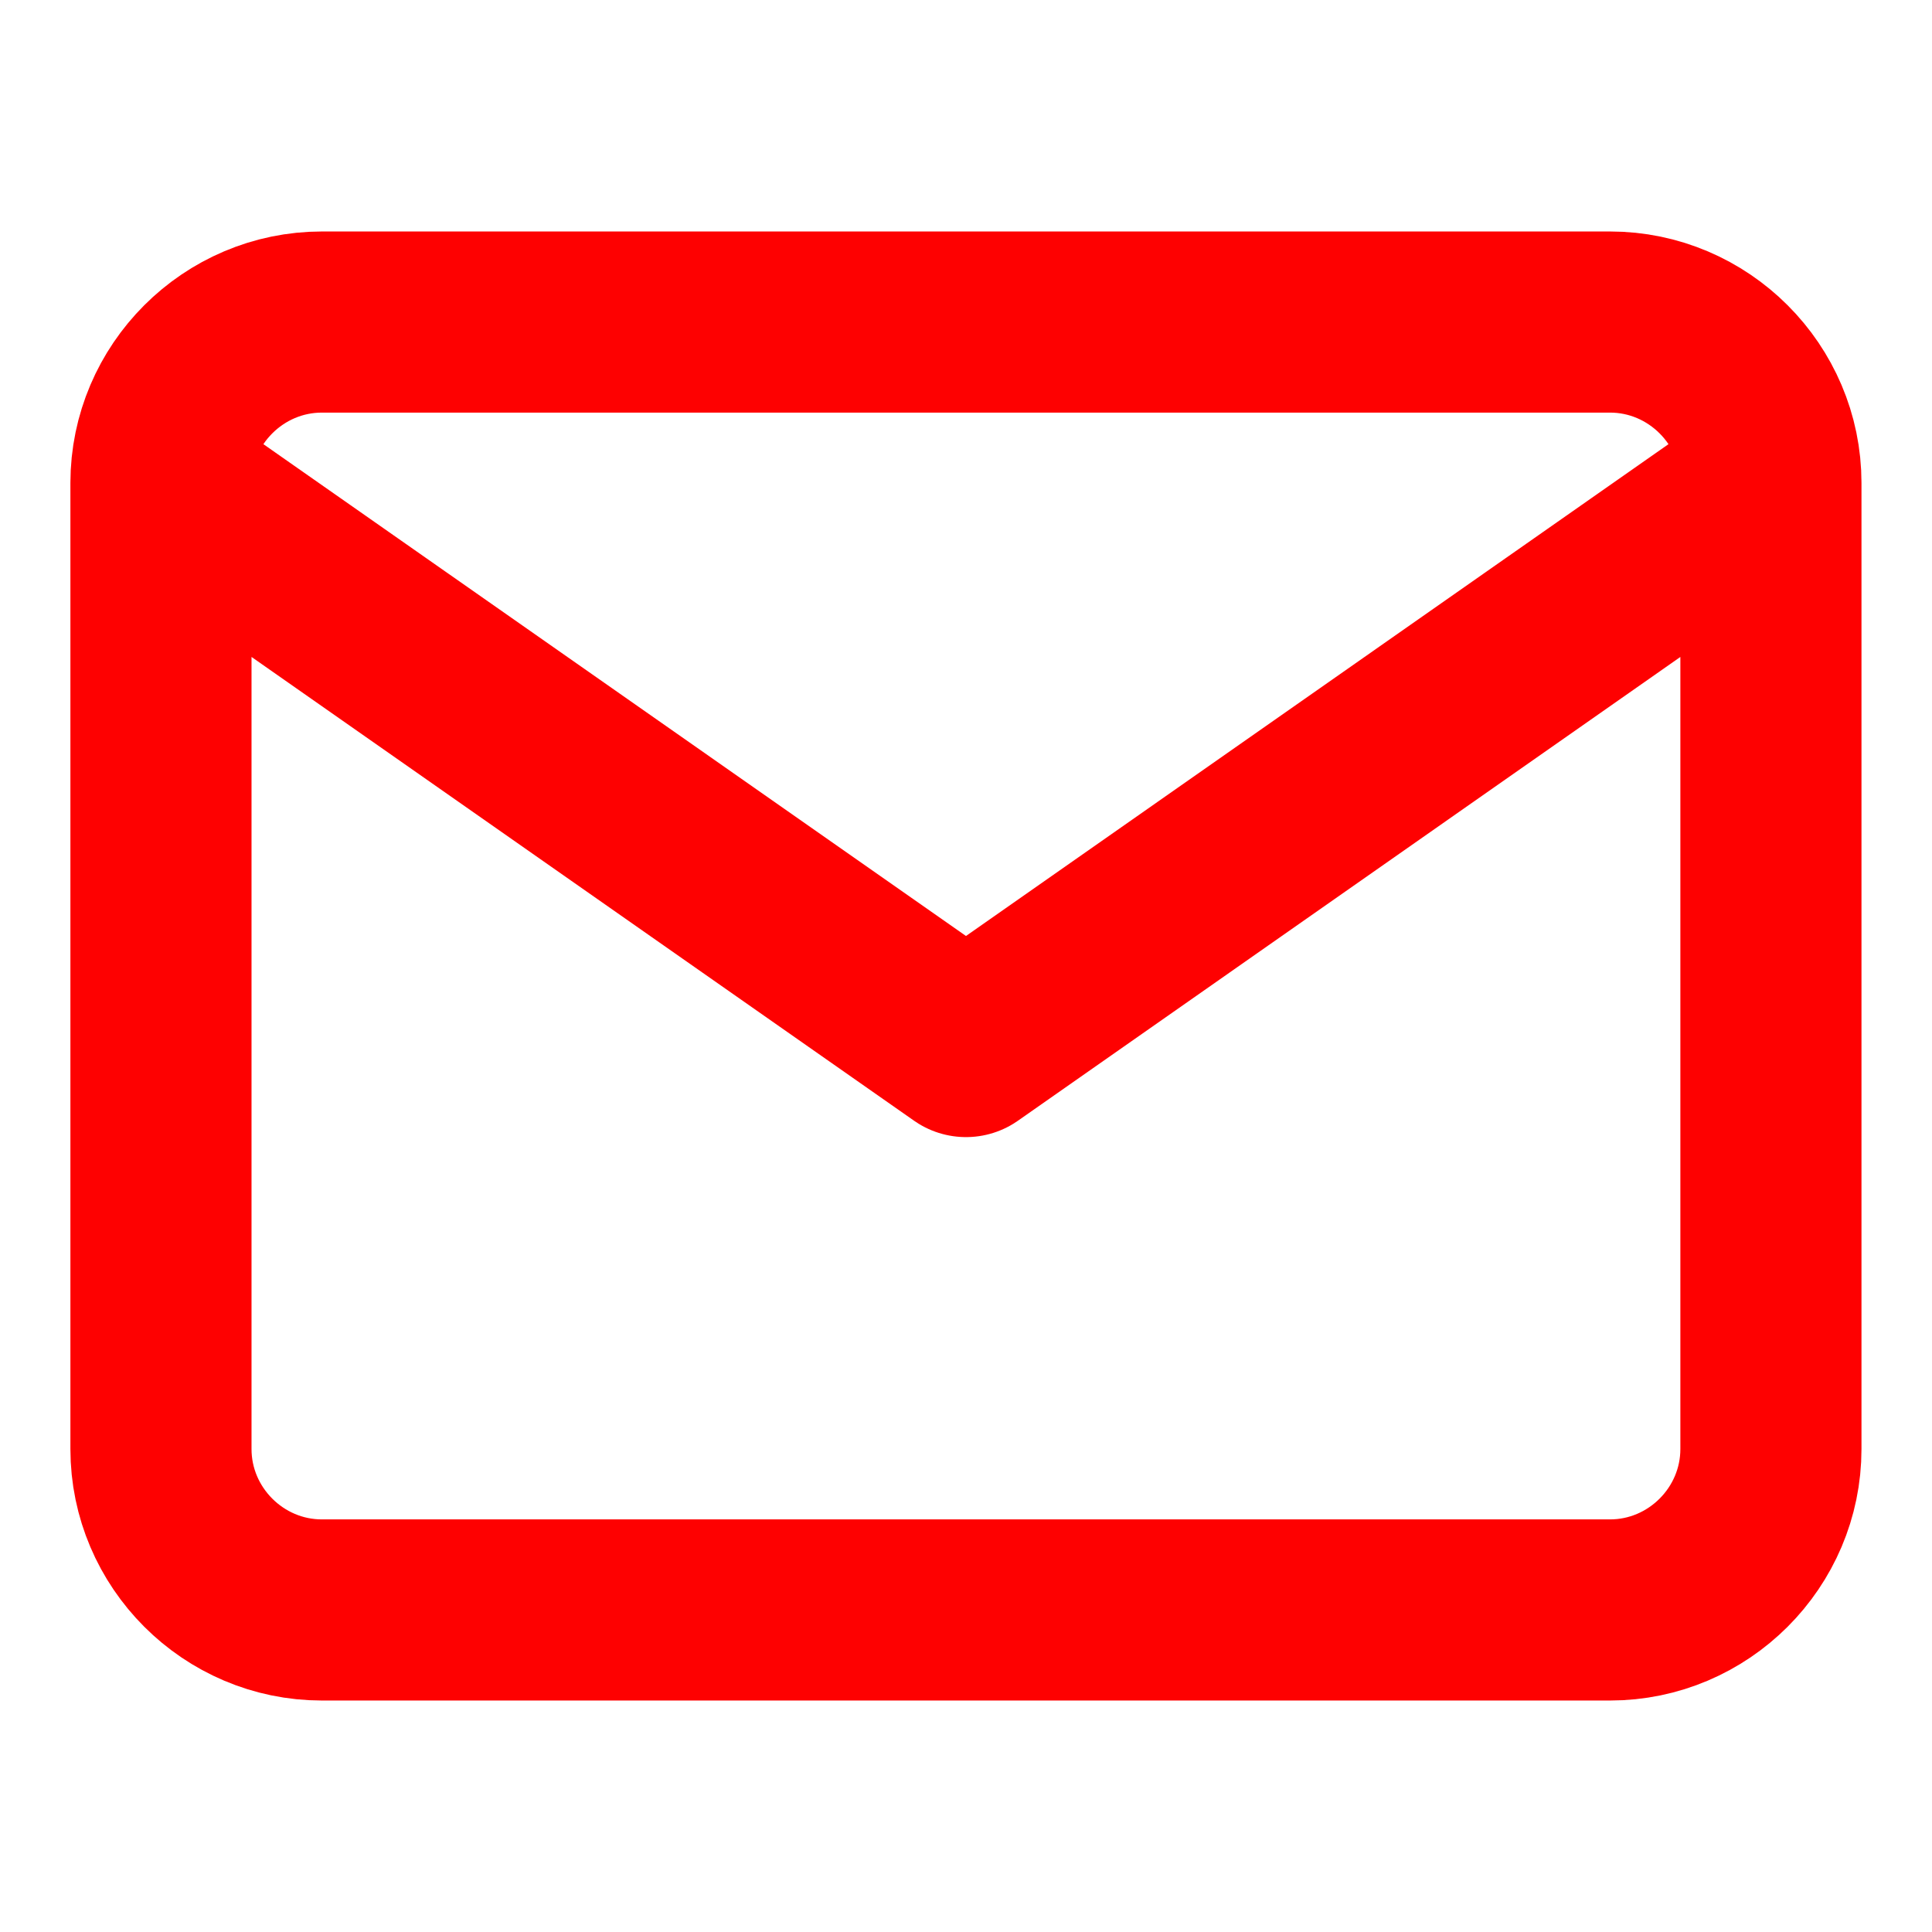 <svg xmlns="http://www.w3.org/2000/svg" width="16" height="16" viewBox="0 0 16 16" fill="none"><path d="M14.666 4C14.666 3.267 14.066 2.667 13.333 2.667H2.666C1.933 2.667 1.333 3.267 1.333 4M14.666 4V12C14.666 12.733 14.066 13.333 13.333 13.333H2.666C1.933 13.333 1.333 12.733 1.333 12V4M14.666 4L8 8.667L1.333 4" stroke="#FE0101" stroke-width="1.5" stroke-linecap="round" stroke-linejoin="round"></path></svg>